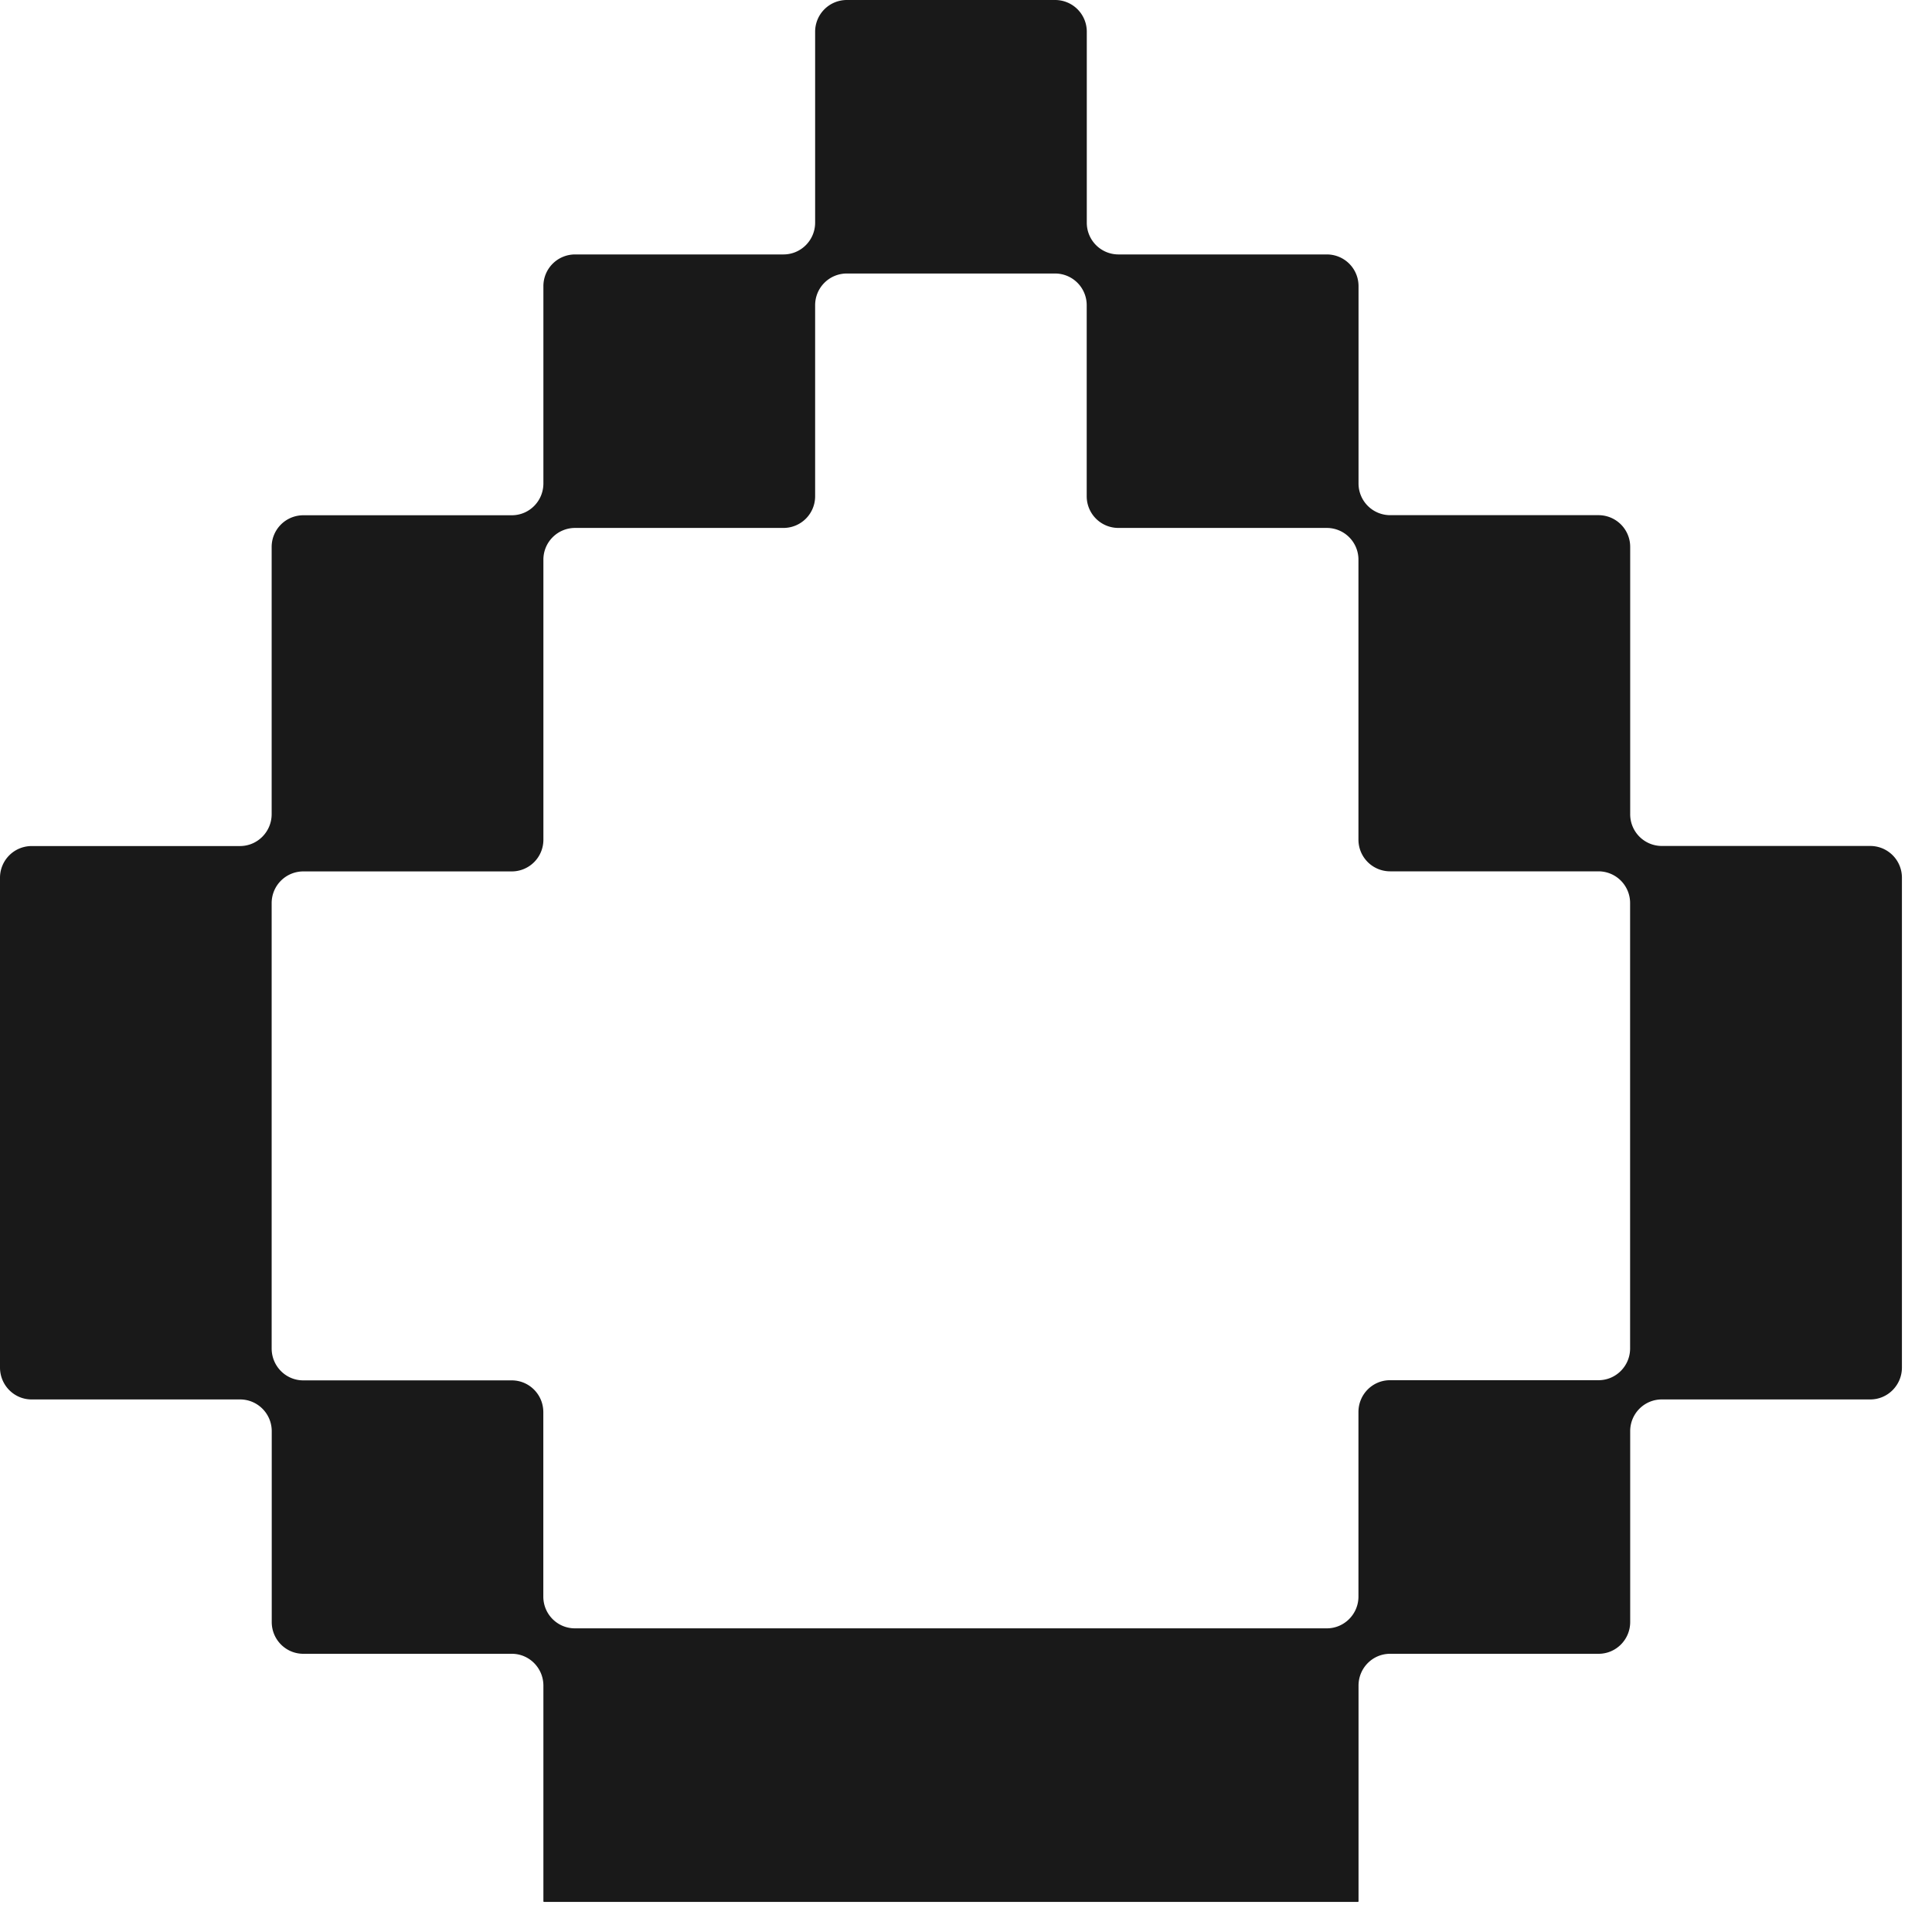 <svg xmlns="http://www.w3.org/2000/svg" width="23" height="23" fill="none"><path fill="#191919" fill-rule="evenodd" d="M12.938.379A.377.377 0 0 0 12.562 0H10.08a.377.377 0 0 0-.376.379V2.65c0 .21-.169.379-.377.379H6.845a.377.377 0 0 0-.376.379v2.347c0 .21-.168.379-.376.379H3.61a.377.377 0 0 0-.376.378v3.18c0 .21-.169.38-.377.38H.376A.377.377 0 0 0 0 10.45v5.83c0 .21.168.38.376.38h2.482c.208 0 .377.169.377.378v2.272c0 .209.168.378.376.378h2.482c.208 0 .376.17.376.379v2.567c0 .004.003.008.008.008h9.688a.008.008 0 0 0 .008-.008v-2.567c0-.21.168-.379.376-.379h2.482c.208 0 .376-.17.376-.378v-2.272c0-.21.169-.378.376-.378h2.482c.208 0 .377-.17.377-.38v-5.83a.377.377 0 0 0-.377-.379h-2.482a.377.377 0 0 1-.376-.378v-3.18a.377.377 0 0 0-.376-.38h-2.482a.377.377 0 0 1-.376-.378V3.408a.377.377 0 0 0-.376-.379h-2.483a.377.377 0 0 1-.376-.379V.38ZM6.845 6.285a.377.377 0 0 0-.376.379v3.332a.377.377 0 0 1-.376.378H3.61a.377.377 0 0 0-.376.379v5.3c0 .21.168.38.376.38h2.482c.208 0 .376.169.376.378v2.196c0 .209.168.378.376.378h8.952c.207 0 .376-.17.376-.378V16.81c0-.21.168-.379.376-.379h2.482c.208 0 .376-.17.376-.378v-5.301a.377.377 0 0 0-.376-.379h-2.482a.377.377 0 0 1-.376-.378V6.664a.377.377 0 0 0-.376-.379h-2.483a.377.377 0 0 1-.376-.378V3.635a.377.377 0 0 0-.376-.379H10.08a.377.377 0 0 0-.376.379v2.272a.377.377 0 0 1-.377.378H6.845Z" clip-rule="evenodd"/></svg>